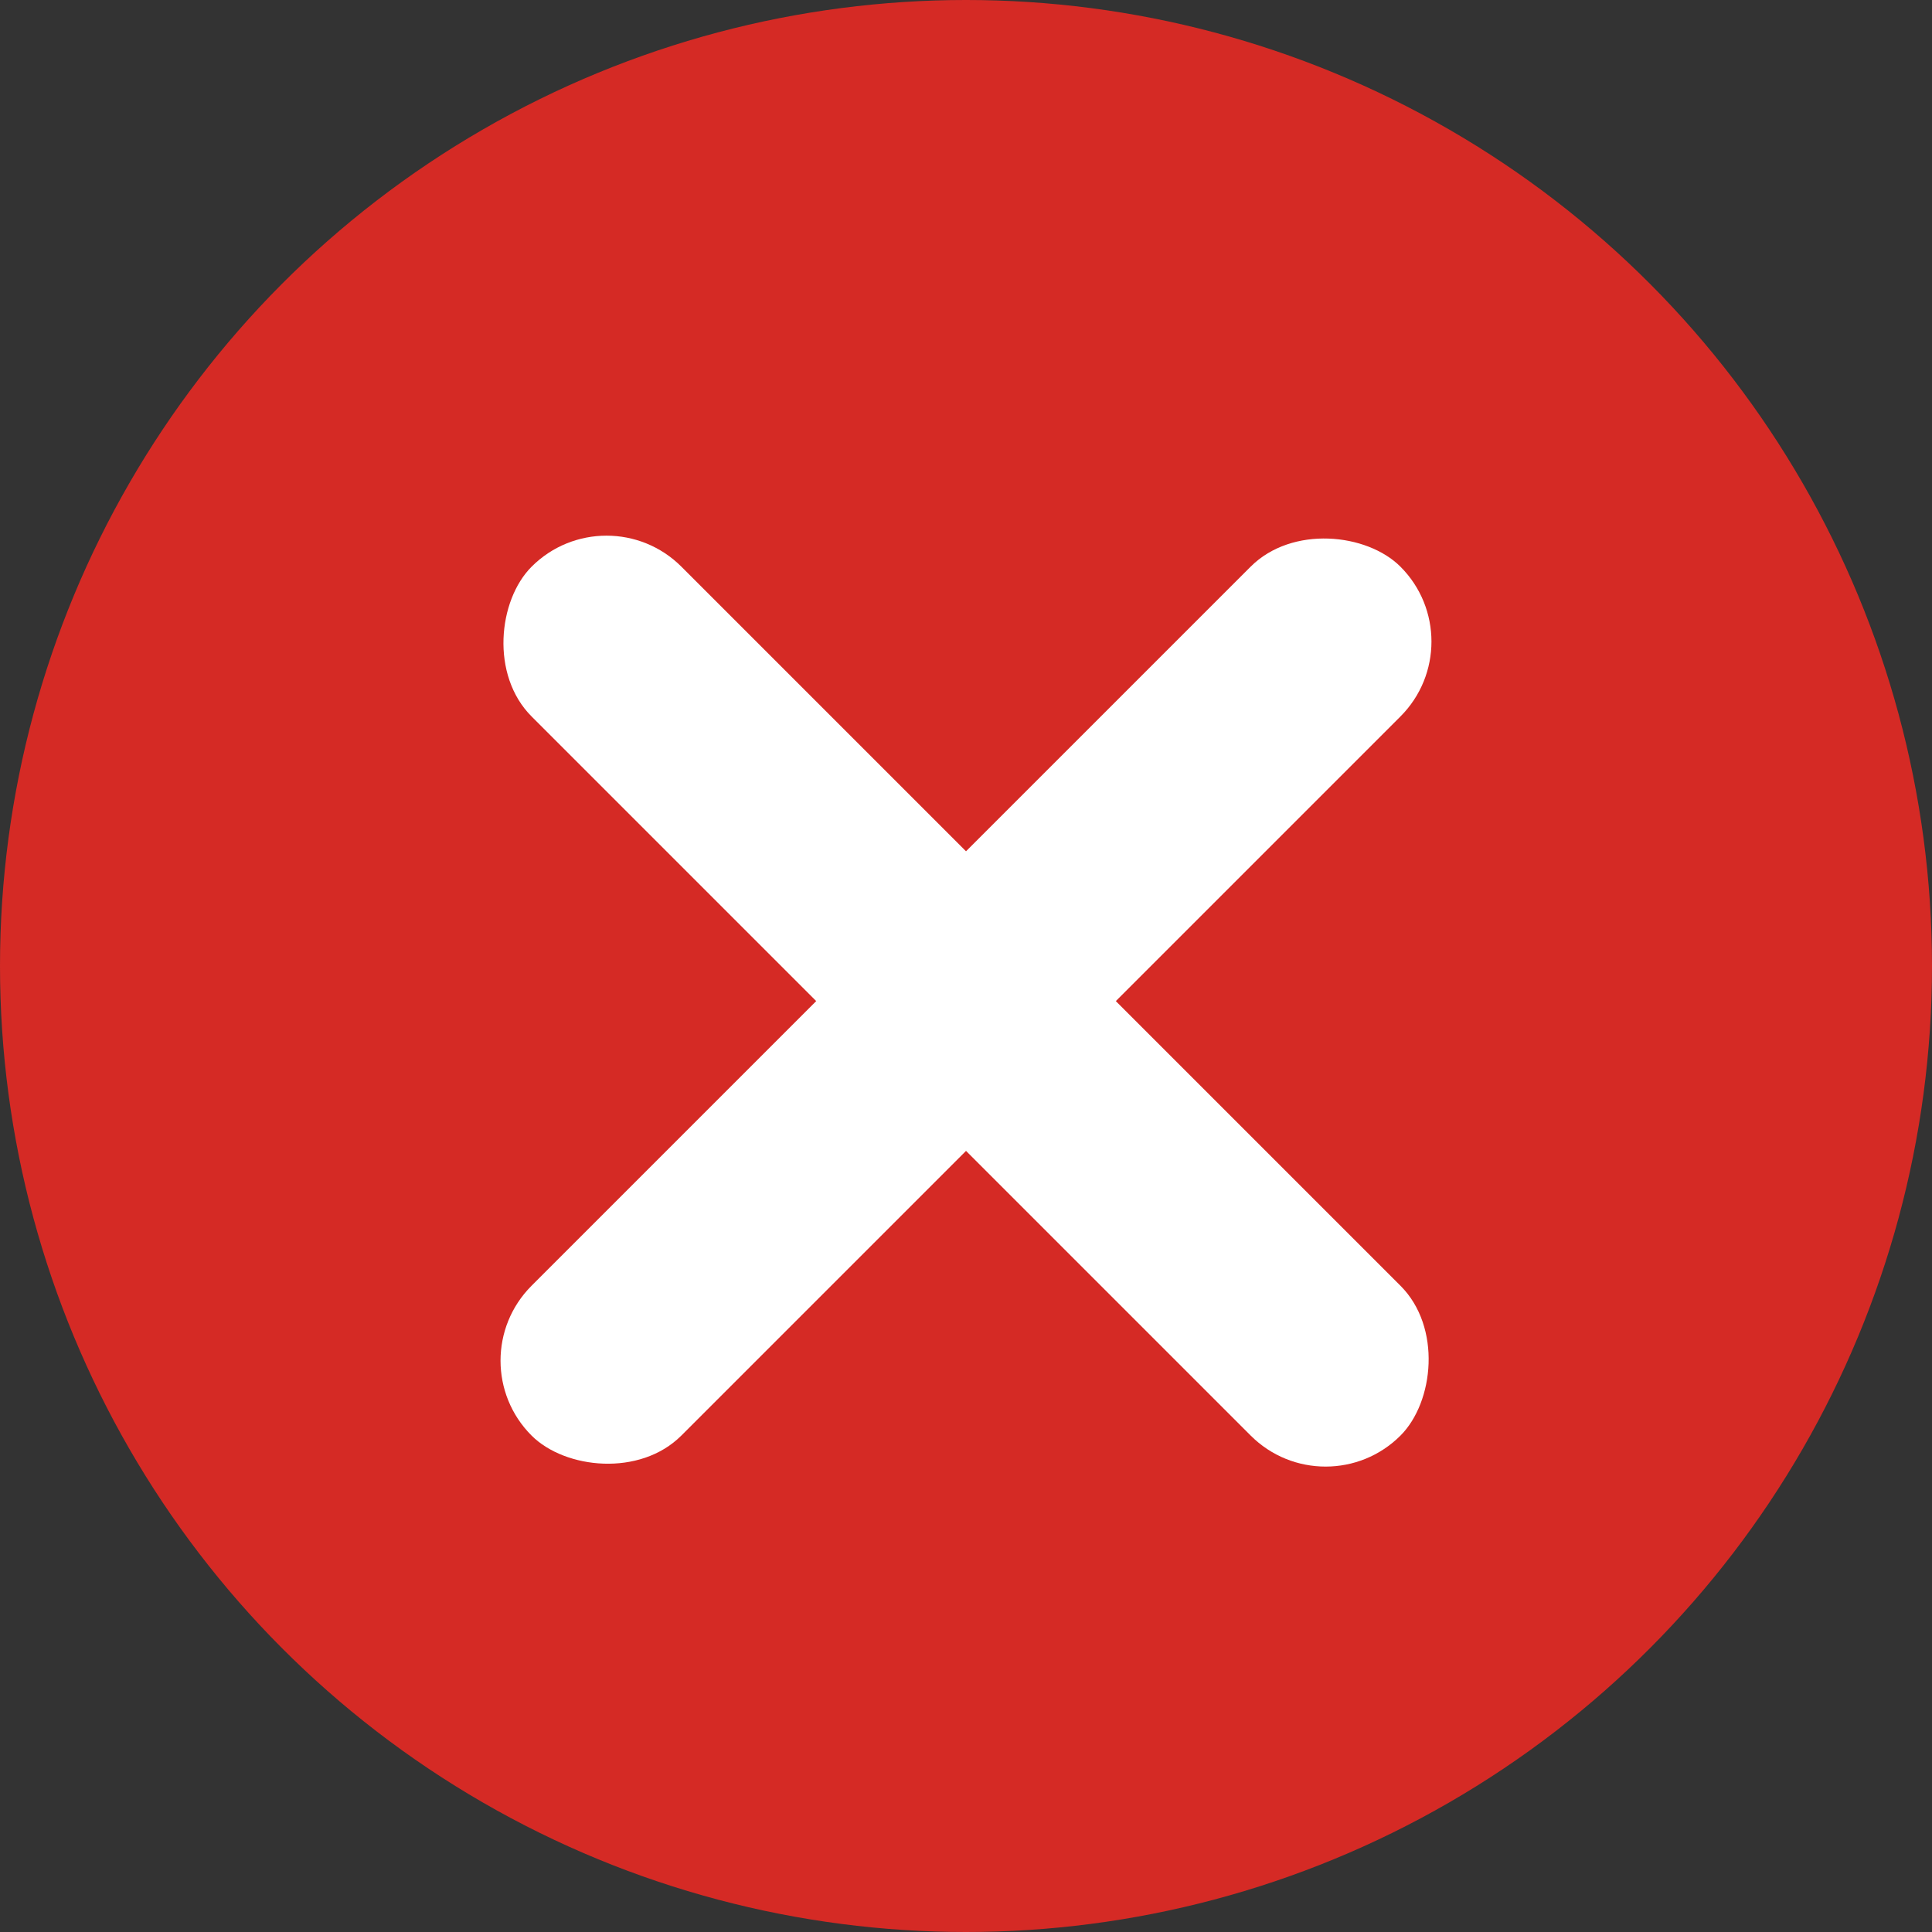 <?xml version="1.0" encoding="UTF-8"?> <svg xmlns="http://www.w3.org/2000/svg" width="55" height="55" viewBox="0 0 55 55" fill="none"><rect x="0" y="0" width="55" height="55" fill="#333333" stroke="none"/> <circle cx="27.5" cy="27.5" r="27.5" fill="#D52A25"></circle> <rect x="13" y="38.735" width="34.981" height="6.031" rx="3.016" transform="rotate(-45 13 38.735)" fill="white"></rect> <rect x="17.266" y="14" width="34.981" height="6.031" rx="3.016" transform="rotate(45 17.266 14)" fill="white"></rect> </svg> 